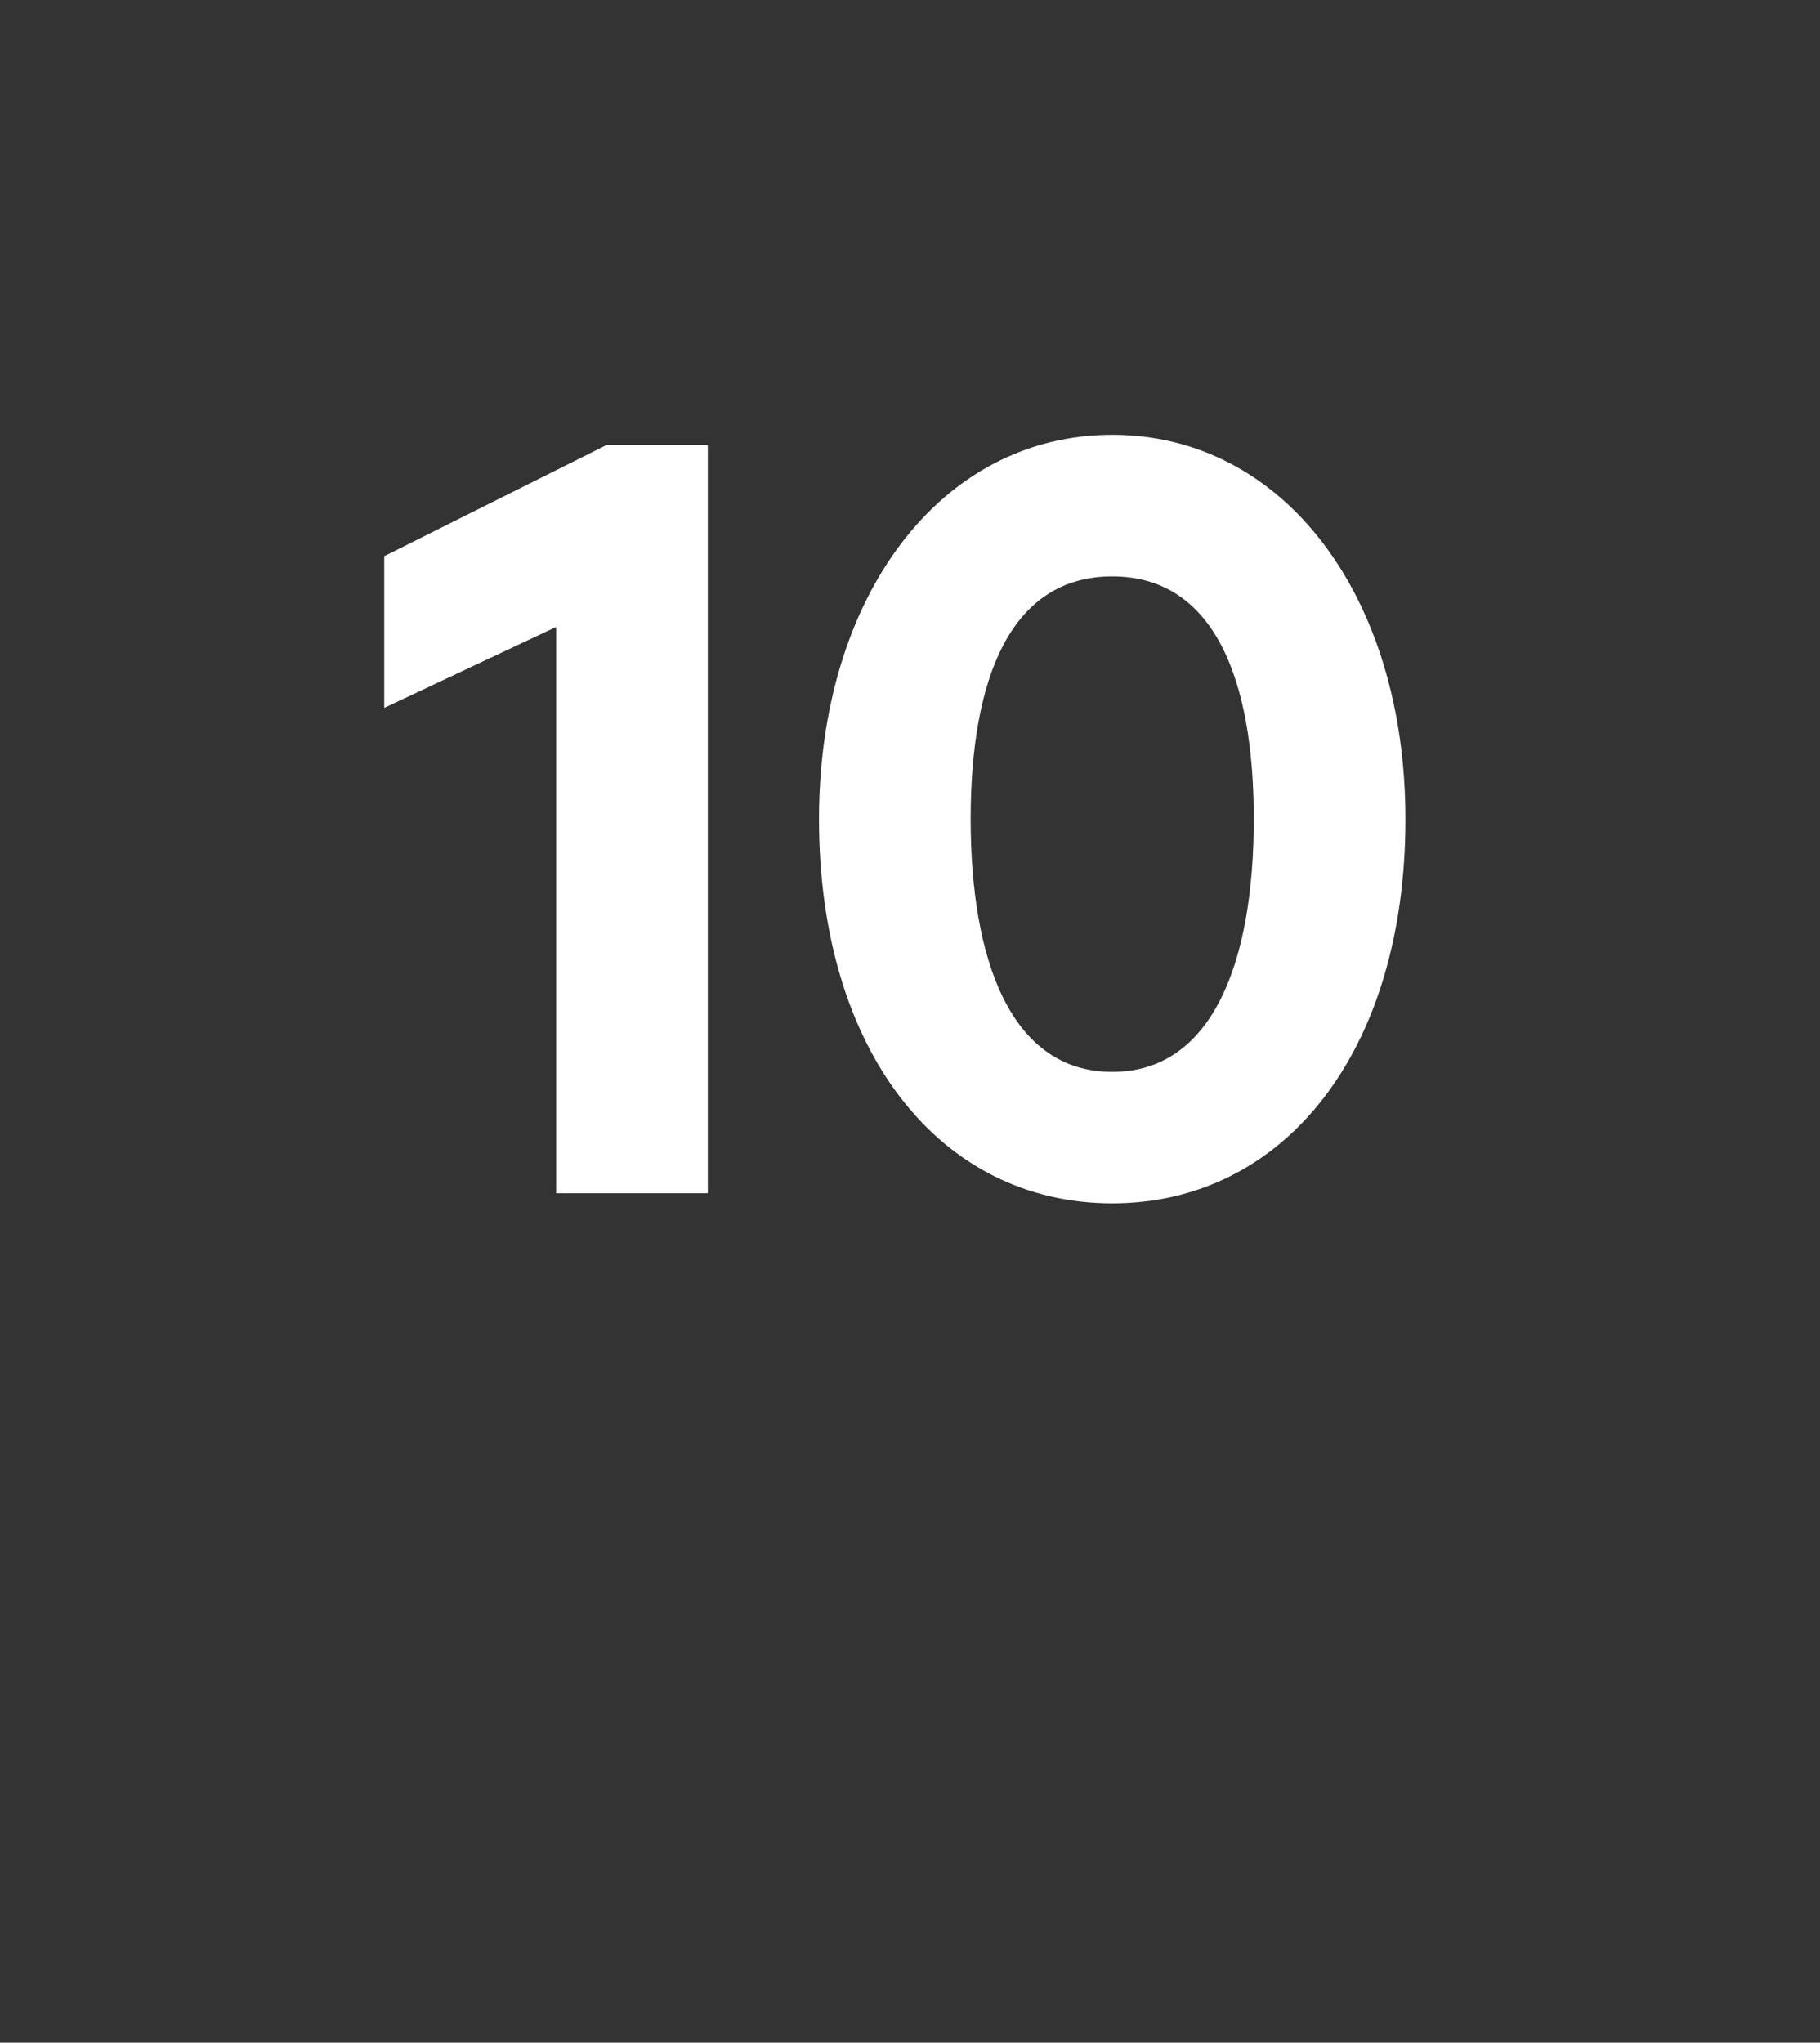<?xml version="1.0" standalone="no"?><!DOCTYPE svg PUBLIC "-//W3C//DTD SVG 1.1//EN" "http://www.w3.org/Graphics/SVG/1.1/DTD/svg11.dtd"><svg xmlns="http://www.w3.org/2000/svg" version="1.1" width="18px" height="20.2px" viewBox="0 -4 18 20.2" style="top:-4px"><rect x="0" y="-4" width="18" height="20.2" fill="#333333" stroke="none"/><desc>10</desc><defs/><g id="Polygon63810"><path d="m7 7.8l-1.5 0l0-5.6l-1.7.8l0-1.5l2.2-1.1l1 0l0 7.4zm1.1-3.7c0-2.2 1.2-3.8 2.9-3.8c1.7 0 2.9 1.6 2.9 3.8c0 2.3-1.2 3.8-2.9 3.8c-1.7 0-2.9-1.5-2.9-3.8zm1.5 0c0 1.4.4 2.5 1.4 2.5c1 0 1.4-1.1 1.4-2.5c0-1.4-.4-2.4-1.4-2.4c-1 0-1.4 1-1.4 2.4z" stroke="none" fill="#fff"/></g></svg>